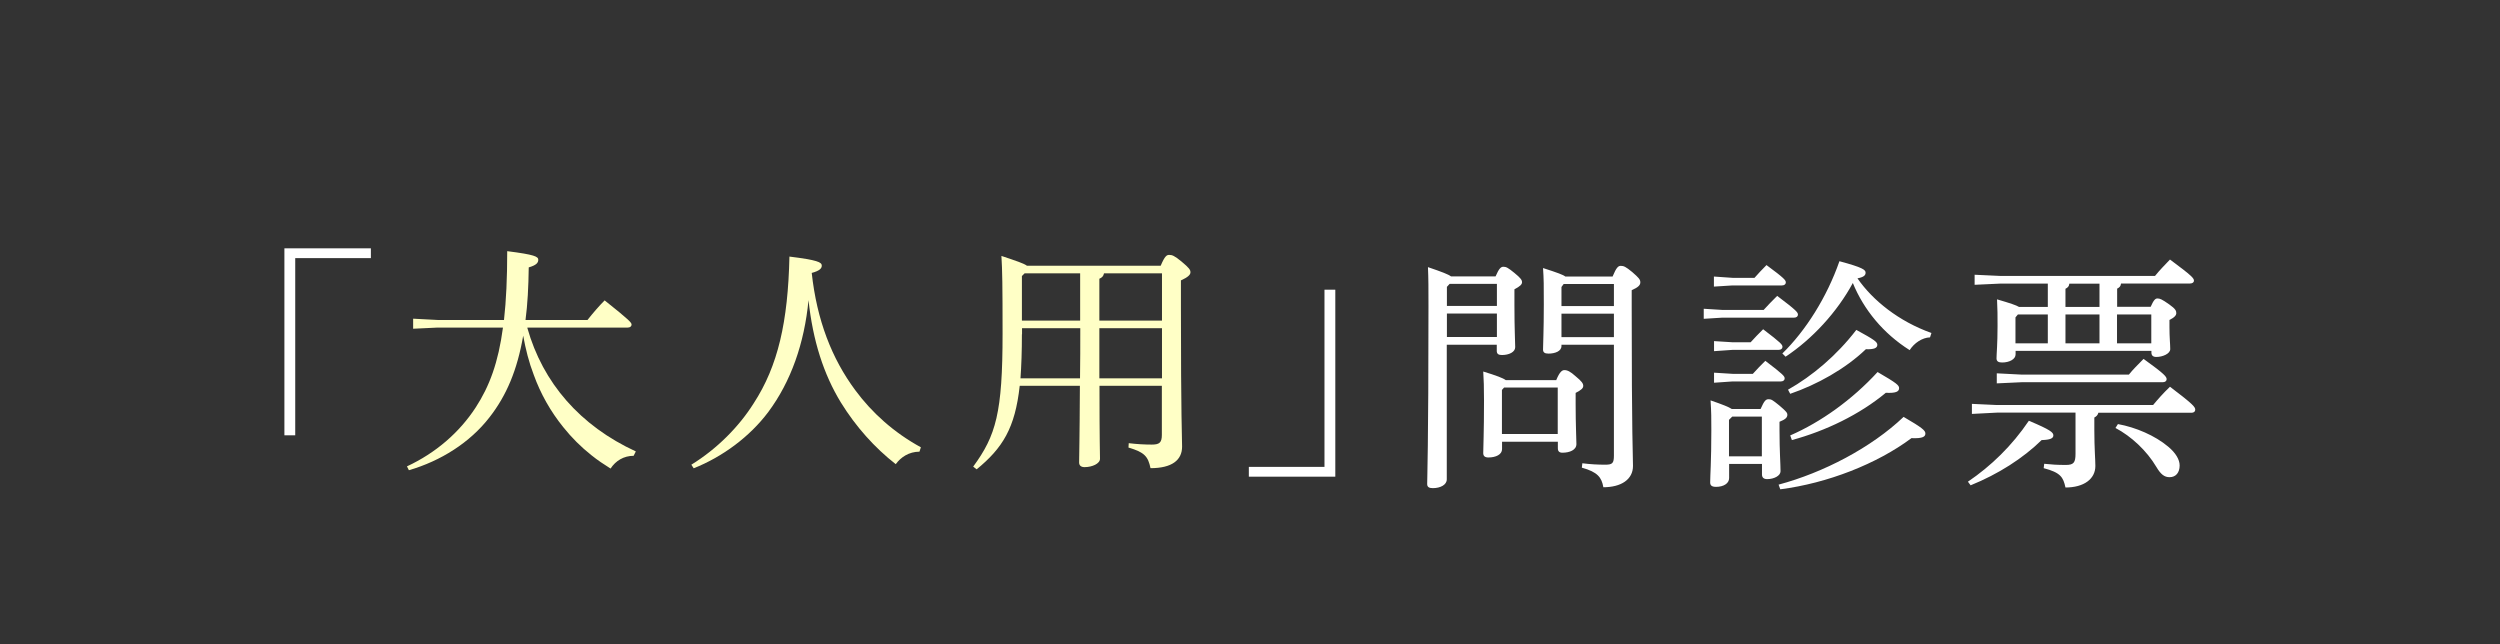 <?xml version="1.0" encoding="UTF-8"?><svg id="_レイヤー_2" xmlns="http://www.w3.org/2000/svg" viewBox="0 0 194 50"><rect x="0" y="0" width="194" height="50" fill="#333333" stroke="none"/><defs><style>.cls-1{fill:none;}.cls-1,.cls-2,.cls-3{stroke-width:0px;}.cls-2{fill:#ffffc6;}.cls-3{fill:#fff;}</style></defs><g id="contents"><rect class="cls-1" width="194" height="50"/><path class="cls-3" d="m22.07,19.27h6.71v.76h-5.87v13.75h-.84v-14.51Z"/><path class="cls-2" d="m40.92,25.44c1.2,4.27,4.1,7.6,8.42,9.59l-.17.34c-.76,0-1.39.38-1.79.99-.51-.32-1.01-.65-1.48-1.03-.82-.65-1.54-1.37-2.18-2.17-.99-1.22-1.77-2.6-2.3-4.07-.38-.99-.63-1.99-.82-3.04-.46,2.66-1.29,4.64-2.62,6.34-1.52,1.96-3.78,3.38-6.25,4.1l-.15-.3c2.24-1.04,4.08-2.64,5.34-4.58,1.06-1.63,1.75-3.48,2.11-6.19h-5.07l-1.9.09v-.78l1.9.1h5.15c.17-1.5.25-3.25.25-5.34,2.13.27,2.41.42,2.41.67,0,.23-.15.42-.74.59-.02,1.52-.09,2.87-.25,4.08h4.81c.4-.51.89-1.08,1.33-1.52,1.96,1.56,2.09,1.73,2.09,1.88,0,.13-.11.23-.3.23h-7.77Z"/><path class="cls-2" d="m53.65,36.06c1.99-1.23,3.69-2.94,4.84-4.77,1.88-2.89,2.66-6.31,2.77-11.38,2.18.27,2.51.44,2.51.7,0,.21-.15.4-.78.57.4,3.67,1.56,6.65,3.38,9.1,1.29,1.75,3,3.29,5.09,4.43l-.11.34c-.82,0-1.46.44-1.84.97-1.63-1.27-3.1-2.91-4.26-4.79-1.33-2.18-2.17-4.77-2.51-7.94-.32,3.36-1.37,6.33-3.12,8.68-1.44,1.92-3.55,3.48-5.79,4.37l-.19-.29Z"/><path class="cls-2" d="m90.07,20.62c.32-.76.47-.84.66-.84.23,0,.4.06.95.51.61.51.7.65.7.84s-.19.38-.74.63v2.05c0,8.76.09,10.05.09,10.85,0,1.04-.78,1.67-2.45,1.67-.19-.89-.44-1.23-1.71-1.6l.02-.34c.65.08,1.25.11,1.79.11.59,0,.78-.15.78-.76v-3.8h-4.84c0,4.37.04,5.34.04,5.66,0,.38-.61.65-1.2.65-.27,0-.42-.13-.42-.36,0-.51.04-1.63.06-5.95h-4.67c-.36,3.29-1.33,4.83-3.34,6.48l-.27-.21c1.77-2.41,2.28-4.18,2.28-10.33,0-3.72-.02-4.94-.09-6.02,1.2.4,1.75.59,1.98.76h10.39Zm-10.77,5.32c0,1.31-.04,2.43-.11,3.42h4.62c.02-1.29.02-2.6.02-3.89h-4.52v.47Zm0-4.52v3.46h4.52v-3.67h-4.31l-.21.21Zm10.87-.21h-4.5c-.04.23-.17.34-.36.42v3.25h4.86v-3.67Zm0,4.26h-4.86v3.89h4.86v-3.89Z"/><path class="cls-3" d="m103.62,36.99h-6.71v-.76h5.87v-13.75h.84v14.51Z"/><path class="cls-3" d="m116.06,21.44c.27-.63.42-.74.61-.74.21,0,.36.08.85.48.49.4.59.55.59.72s-.15.32-.59.55v1.22c0,1.96.06,2.77.06,3.27,0,.38-.48.61-1.03.61-.27,0-.4-.09-.4-.32v-.48h-3.88v10.45c0,.42-.49.68-1.08.68-.3,0-.44-.09-.44-.32,0-.57.1-2.79.1-13.81,0-1.39,0-2.11-.04-3.02,1.12.38,1.6.57,1.79.72h3.46Zm-3.57.59l-.21.23v1.48h3.88v-1.71h-3.67Zm-.21,2.3v1.82h3.88v-1.82h-3.88Zm8.49,5.15c.27-.65.46-.76.63-.76.23,0,.46.11.87.48.49.4.59.57.59.74,0,.19-.15.32-.59.55v.89c0,1.6.06,2.7.06,3.08,0,.46-.53.67-1.08.67-.25,0-.36-.11-.36-.34v-.51h-4.33v.57c0,.42-.48.65-1.06.65-.27,0-.4-.11-.4-.34,0-.46.06-1.54.06-4.07,0-1.12-.02-1.54-.06-2.26,1.04.32,1.54.51,1.75.67h3.93Zm.11.59h-4.16l-.17.19v3.42h4.33v-3.61Zm4.26-8.62c.29-.7.44-.82.63-.82.23,0,.38.06.89.48.53.46.63.59.63.8s-.15.38-.67.61v1.31c0,10.16.1,11.53.1,12.33,0,1.04-.91,1.65-2.3,1.65-.13-.76-.44-1.18-1.67-1.52l.04-.34c.65.08,1.2.11,1.77.11s.68-.11.68-.72v-8.59h-4.07v.1c0,.4-.49.59-1.01.59-.3,0-.42-.1-.42-.32,0-.4.06-1.41.06-3.51,0-1.48,0-1.94-.06-2.81,1.12.36,1.58.53,1.73.66h3.67Zm-3.8.59l-.17.23v1.48h4.07v-1.71h-3.89Zm-.17,2.3v1.82h4.07v-1.82h-4.07Z"/><path class="cls-3" d="m136.85,24.06c.32-.36.68-.72,1.06-1.1,1.54,1.16,1.61,1.29,1.61,1.46,0,.13-.11.23-.3.23h-5.57l-1.44.09v-.78l1.44.09h3.19Zm-.23,7.68c.3-.68.42-.76.63-.76s.3.06.82.48c.57.48.63.59.63.72,0,.21-.13.36-.61.55v.65c0,1.65.08,2.64.08,3.19,0,.34-.49.61-1.04.61-.27,0-.4-.13-.4-.36v-.82h-2.55v1.1c0,.42-.44.68-1.01.68-.32,0-.46-.1-.46-.34,0-.53.09-1.65.09-4.05,0-.91,0-1.42-.06-2.32.93.32,1.41.51,1.65.67h2.22Zm-.47-10.18c.3-.34.57-.63.93-.99,1.41,1.04,1.5,1.18,1.5,1.35,0,.13-.11.23-.3.23h-3.84l-1.44.09v-.78l1.44.1h1.71Zm-.3,5c.3-.34.61-.65.97-1.01,1.42,1.08,1.5,1.2,1.5,1.37,0,.13-.11.23-.3.23h-3.57l-1.44.1v-.78l1.44.09h1.41Zm.17,2.45c.32-.36.61-.65.97-1.01,1.42,1.08,1.5,1.2,1.5,1.37,0,.13-.11.23-.3.23h-3.74l-1.44.1v-.78l1.44.09h1.58Zm-1.6,3.32l-.25.25v2.83h2.55v-3.08h-2.3Zm3.59,5.28c3.48-.93,7.2-2.87,9.71-5.26,1.46.85,1.69,1.06,1.69,1.29s-.17.4-1.08.36c-2.68,2-6.52,3.5-10.18,3.97l-.13-.36Zm.3-10.18c1.8-1.75,3.46-4.37,4.43-7.16,1.82.49,2.03.67,2.03.89,0,.19-.11.34-.63.44,1.18,1.71,3.21,3.34,5.74,4.24l-.11.34c-.61.02-1.23.44-1.58.99-2.05-1.29-3.57-3.15-4.41-5.21-1.22,2.26-3.15,4.35-5.22,5.72l-.25-.25Zm.44,2.81c1.88-1.06,3.78-2.66,5.3-4.64,1.39.76,1.63.93,1.63,1.16,0,.25-.25.36-.89.34-1.61,1.54-3.8,2.75-5.87,3.46l-.17-.32Zm.17,3.55c2.37-1.03,4.81-2.77,6.78-4.92,1.5.87,1.67,1.03,1.67,1.25,0,.27-.25.4-1.03.36-2.03,1.69-4.67,2.96-7.29,3.67l-.13-.36Z"/><path class="cls-3" d="m152.71,37.38c1.8-1.22,3.42-2.79,4.73-4.73,1.71.72,1.9.91,1.9,1.14s-.25.34-.91.36c-1.44,1.41-3.36,2.64-5.51,3.51l-.21-.28Zm10.13-5.36c-.06.21-.17.3-.32.38v.99c0,1.39.08,2.28.08,2.77,0,1.01-.89,1.67-2.32,1.67-.17-.8-.38-1.16-1.69-1.5l.04-.34c.57.06,1.01.09,1.67.09.61,0,.76-.17.76-.87v-3.19h-6.1l-1.94.1v-.78l1.94.09h12.12c.4-.48.78-.91,1.31-1.42,1.86,1.41,1.96,1.58,1.96,1.79,0,.13-.11.23-.28.23h-7.22Zm-3.93-8.21v-1.8h-3.74l-1.94.09v-.78l1.94.09h12.06c.38-.47.78-.87,1.16-1.27,1.77,1.31,1.86,1.46,1.86,1.65,0,.11-.11.21-.3.21h-5.36c-.02.21-.11.3-.3.4v1.41h2.6c.25-.57.38-.65.53-.65.19,0,.34.06.91.46.51.36.55.51.55.68,0,.15-.11.32-.53.53v.55c0,.84.06,1.31.06,1.71,0,.36-.59.61-1.08.61-.27,0-.38-.13-.38-.34v-.13h-10.54v.27c0,.38-.49.63-1.04.63-.28,0-.44-.08-.44-.32,0-.34.08-1.1.08-2.51,0-.84,0-1.27-.04-2.07,1.03.3,1.5.46,1.71.59h2.24Zm6.29,5.26c.32-.4.65-.72,1.14-1.22,1.67,1.2,1.79,1.39,1.79,1.58,0,.13-.11.23-.3.23h-10.94l-1.94.09v-.78l1.94.1h8.32Zm-8.61-4.67l-.19.23v2.01h2.51v-2.24h-2.32Zm6.33-.59v-1.8h-2.34c-.02.21-.11.3-.3.4v1.41h2.64Zm-2.64.59v2.24h2.64v-2.24h-2.64Zm4.08,8.51c1.37.25,2.87.89,3.89,1.75.59.49.89,1.01.89,1.46,0,.55-.29.91-.78.91-.4,0-.68-.21-1.03-.8-.74-1.25-1.94-2.37-3.17-3.02l.19-.3Zm-.08-8.51v2.24h2.66v-2.24h-2.66Z"/></g></svg>